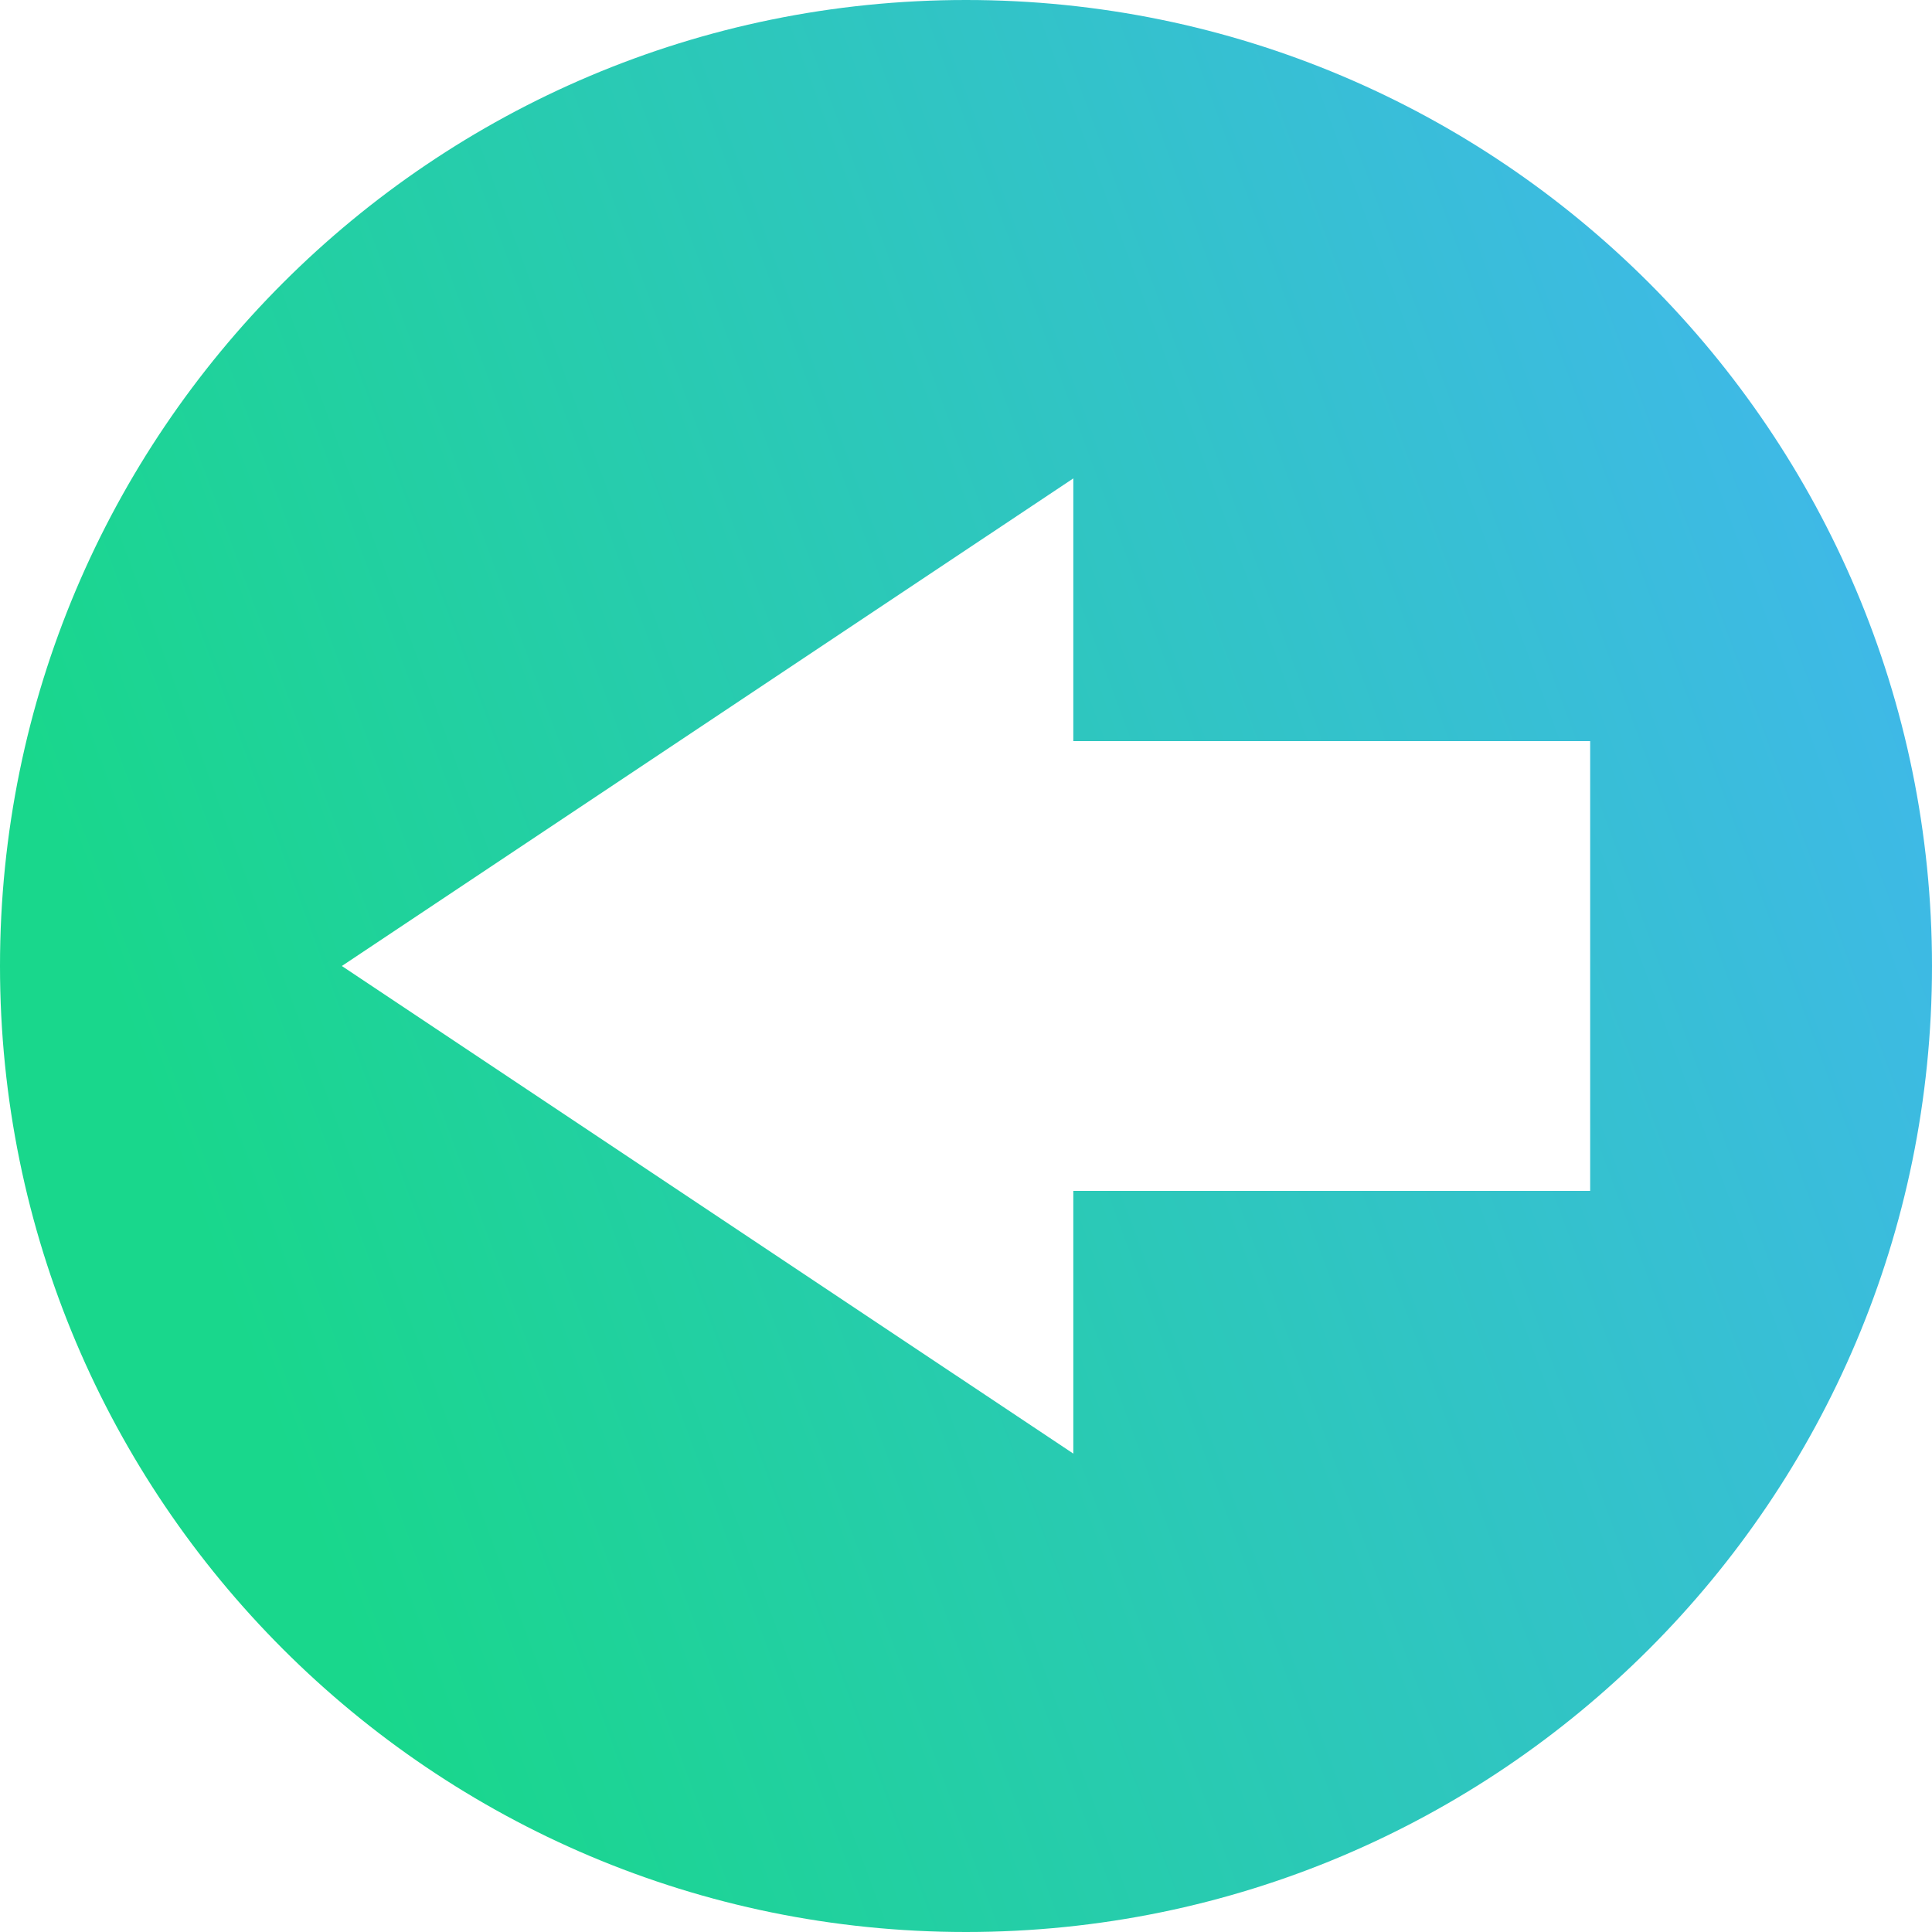 <?xml version="1.0" encoding="UTF-8"?> <svg xmlns="http://www.w3.org/2000/svg" width="57" height="57" viewBox="0 0 57 57" fill="none"> <path d="M28.5 57C44.24 57 57 44.24 57 28.5C57 12.76 44.24 0 28.5 0C12.76 0 0 12.76 0 28.5C0 44.24 12.76 57 28.5 57ZM31.666 42.886L10.085 28.5L31.666 14.114V21.865H46.915V35.135H31.666V42.886V42.886Z" fill="url(#paint0_linear_52_10)"></path> <defs> <linearGradient id="paint0_linear_52_10" x1="10.804" y1="49.562" x2="61.946" y2="30.629" gradientUnits="userSpaceOnUse"> <stop stop-color="#19D78C"></stop> <stop offset="1" stop-color="#40B8EA"></stop> </linearGradient> </defs> </svg> 